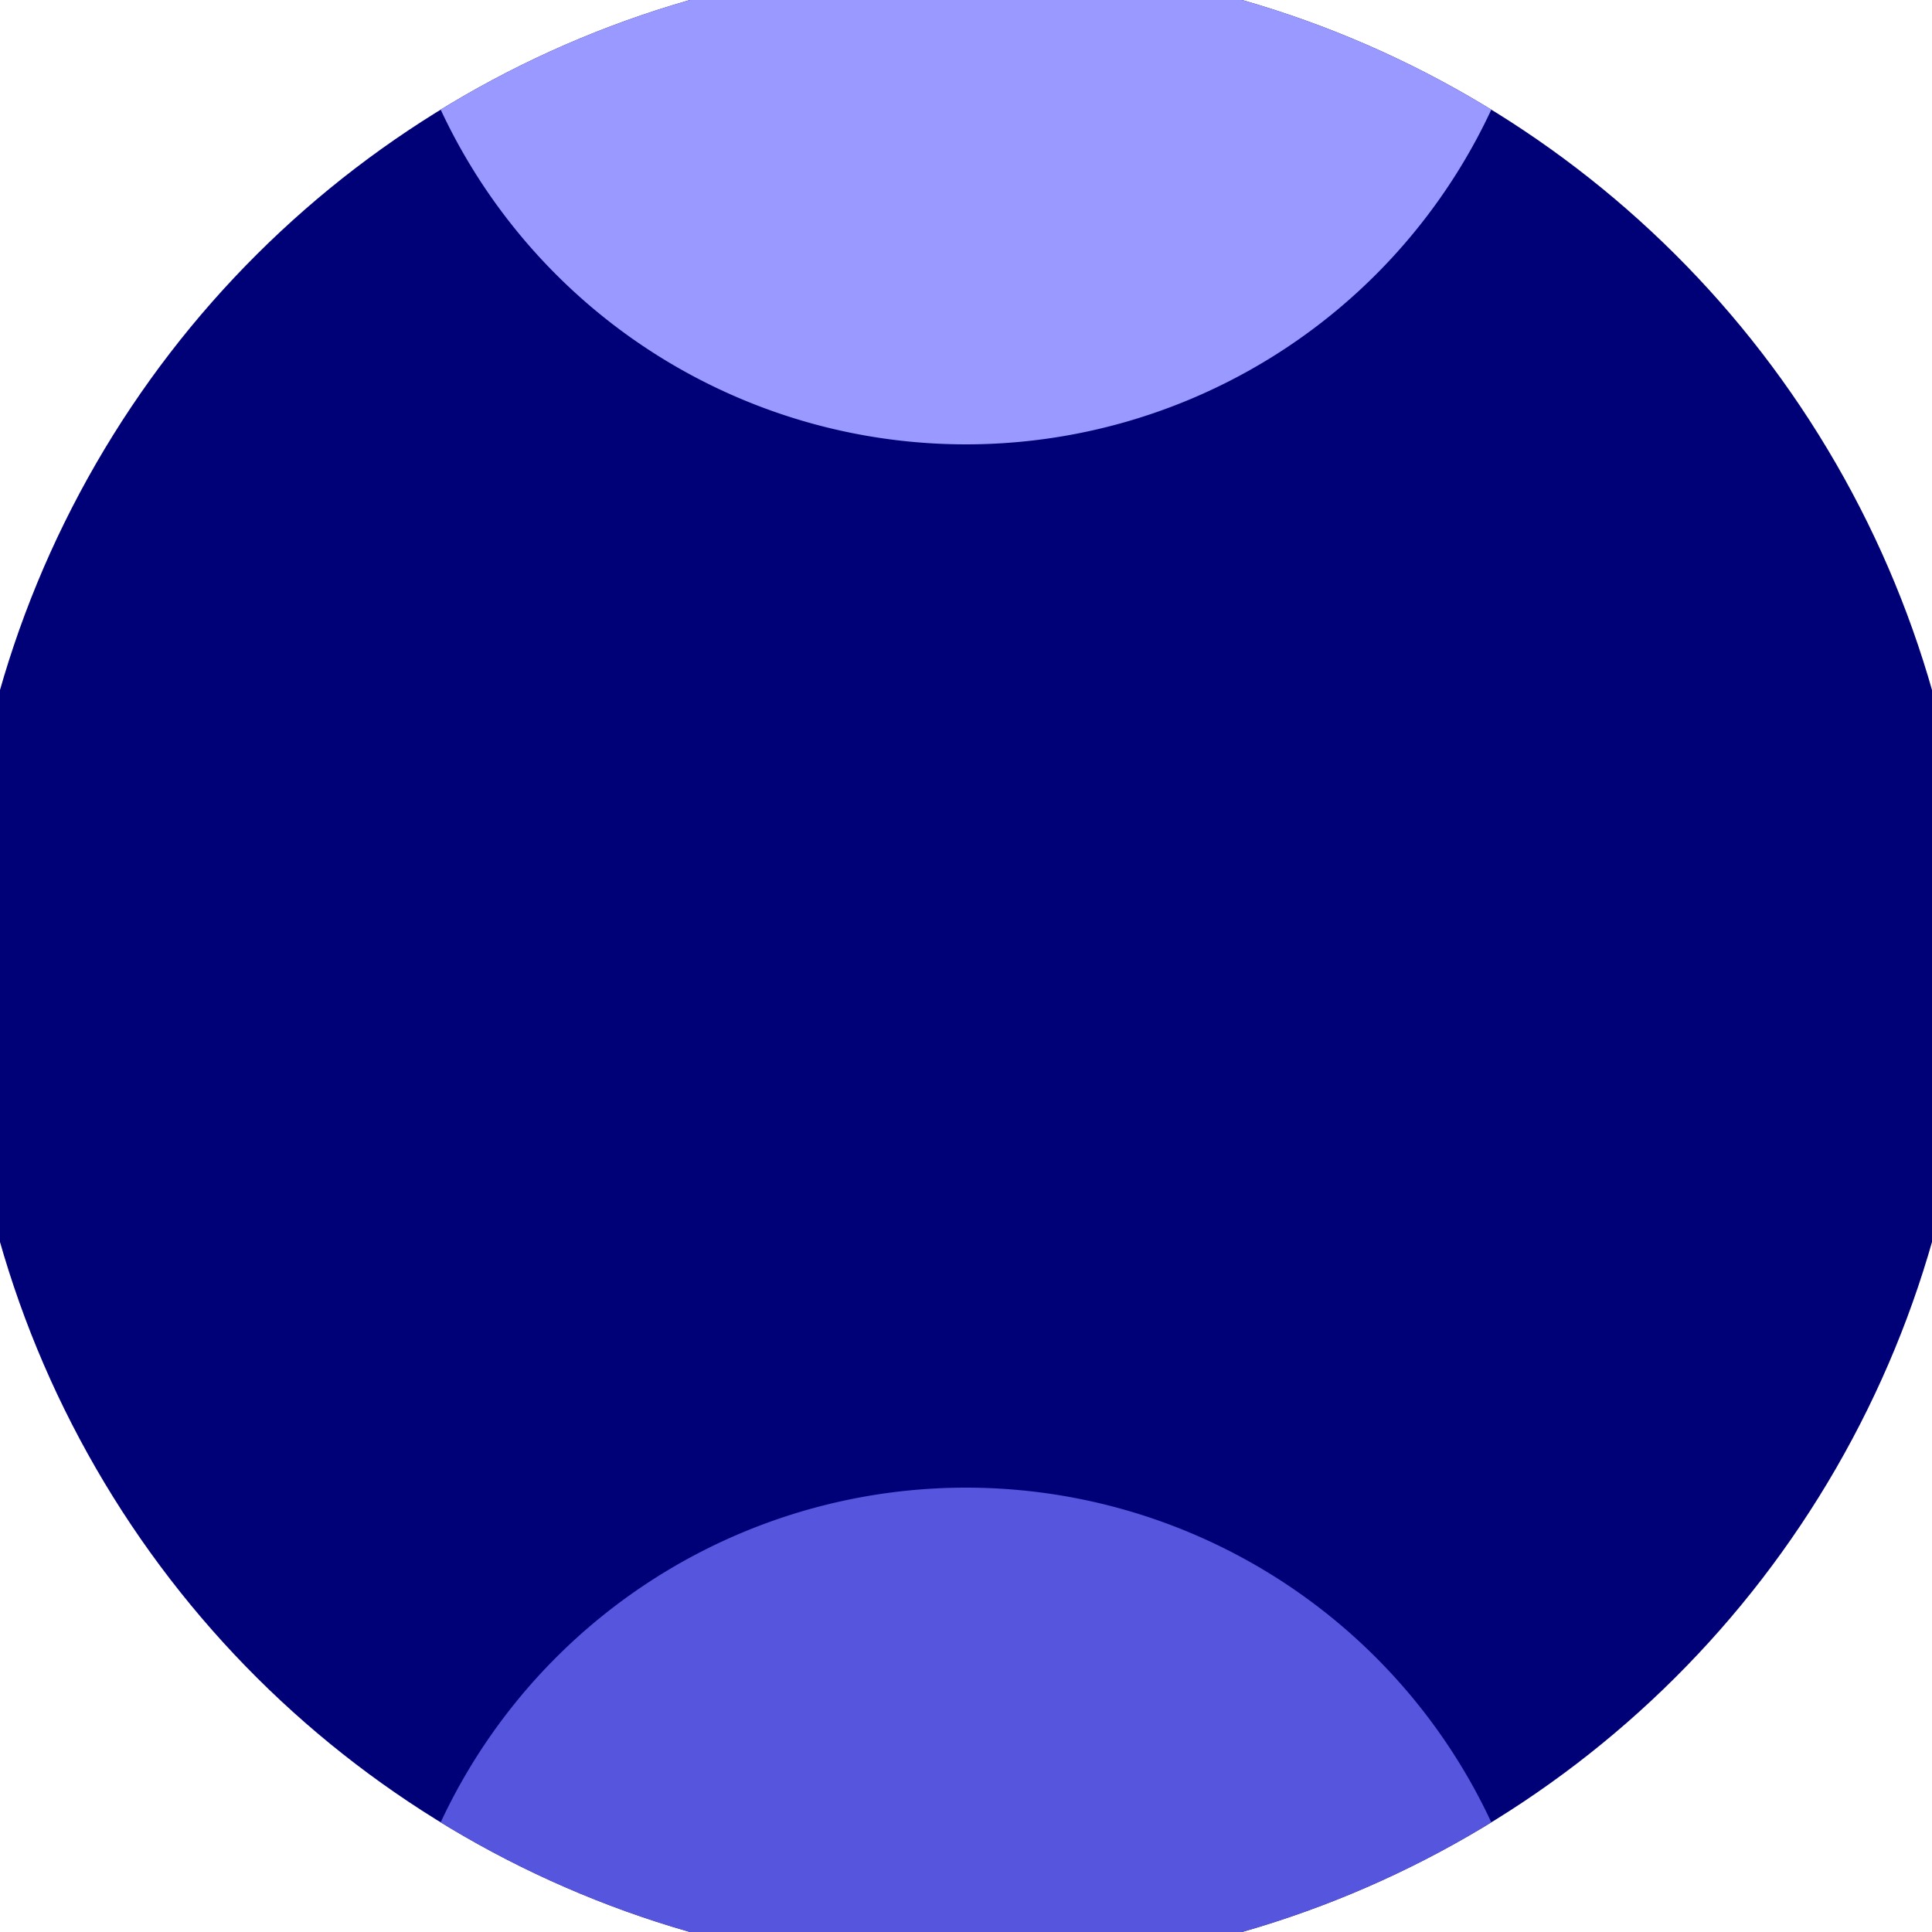 <svg xmlns="http://www.w3.org/2000/svg" width="128" height="128" viewBox="0 0 100 100" shape-rendering="geometricPrecision">
                            <defs>
                                <clipPath id="clip">
                                    <circle cx="50" cy="50" r="52" />
                                    <!--<rect x="0" y="0" width="100" height="100"/>-->
                                </clipPath>
                            </defs>
                            <g transform="rotate(90 50 50)">
                            <rect x="0" y="0" width="100" height="100" fill="#000077" clip-path="url(#clip)"/><path d="M 107 20 A 30 30 0 0 0 107 80 H 101 V 20 Z" fill="#5555dd" clip-path="url(#clip)"/><path d="M -7 20 A 30 30 0 0 1 -7 80 H -1 V 20 Z" fill="#9999ff" clip-path="url(#clip)"/></g></svg>